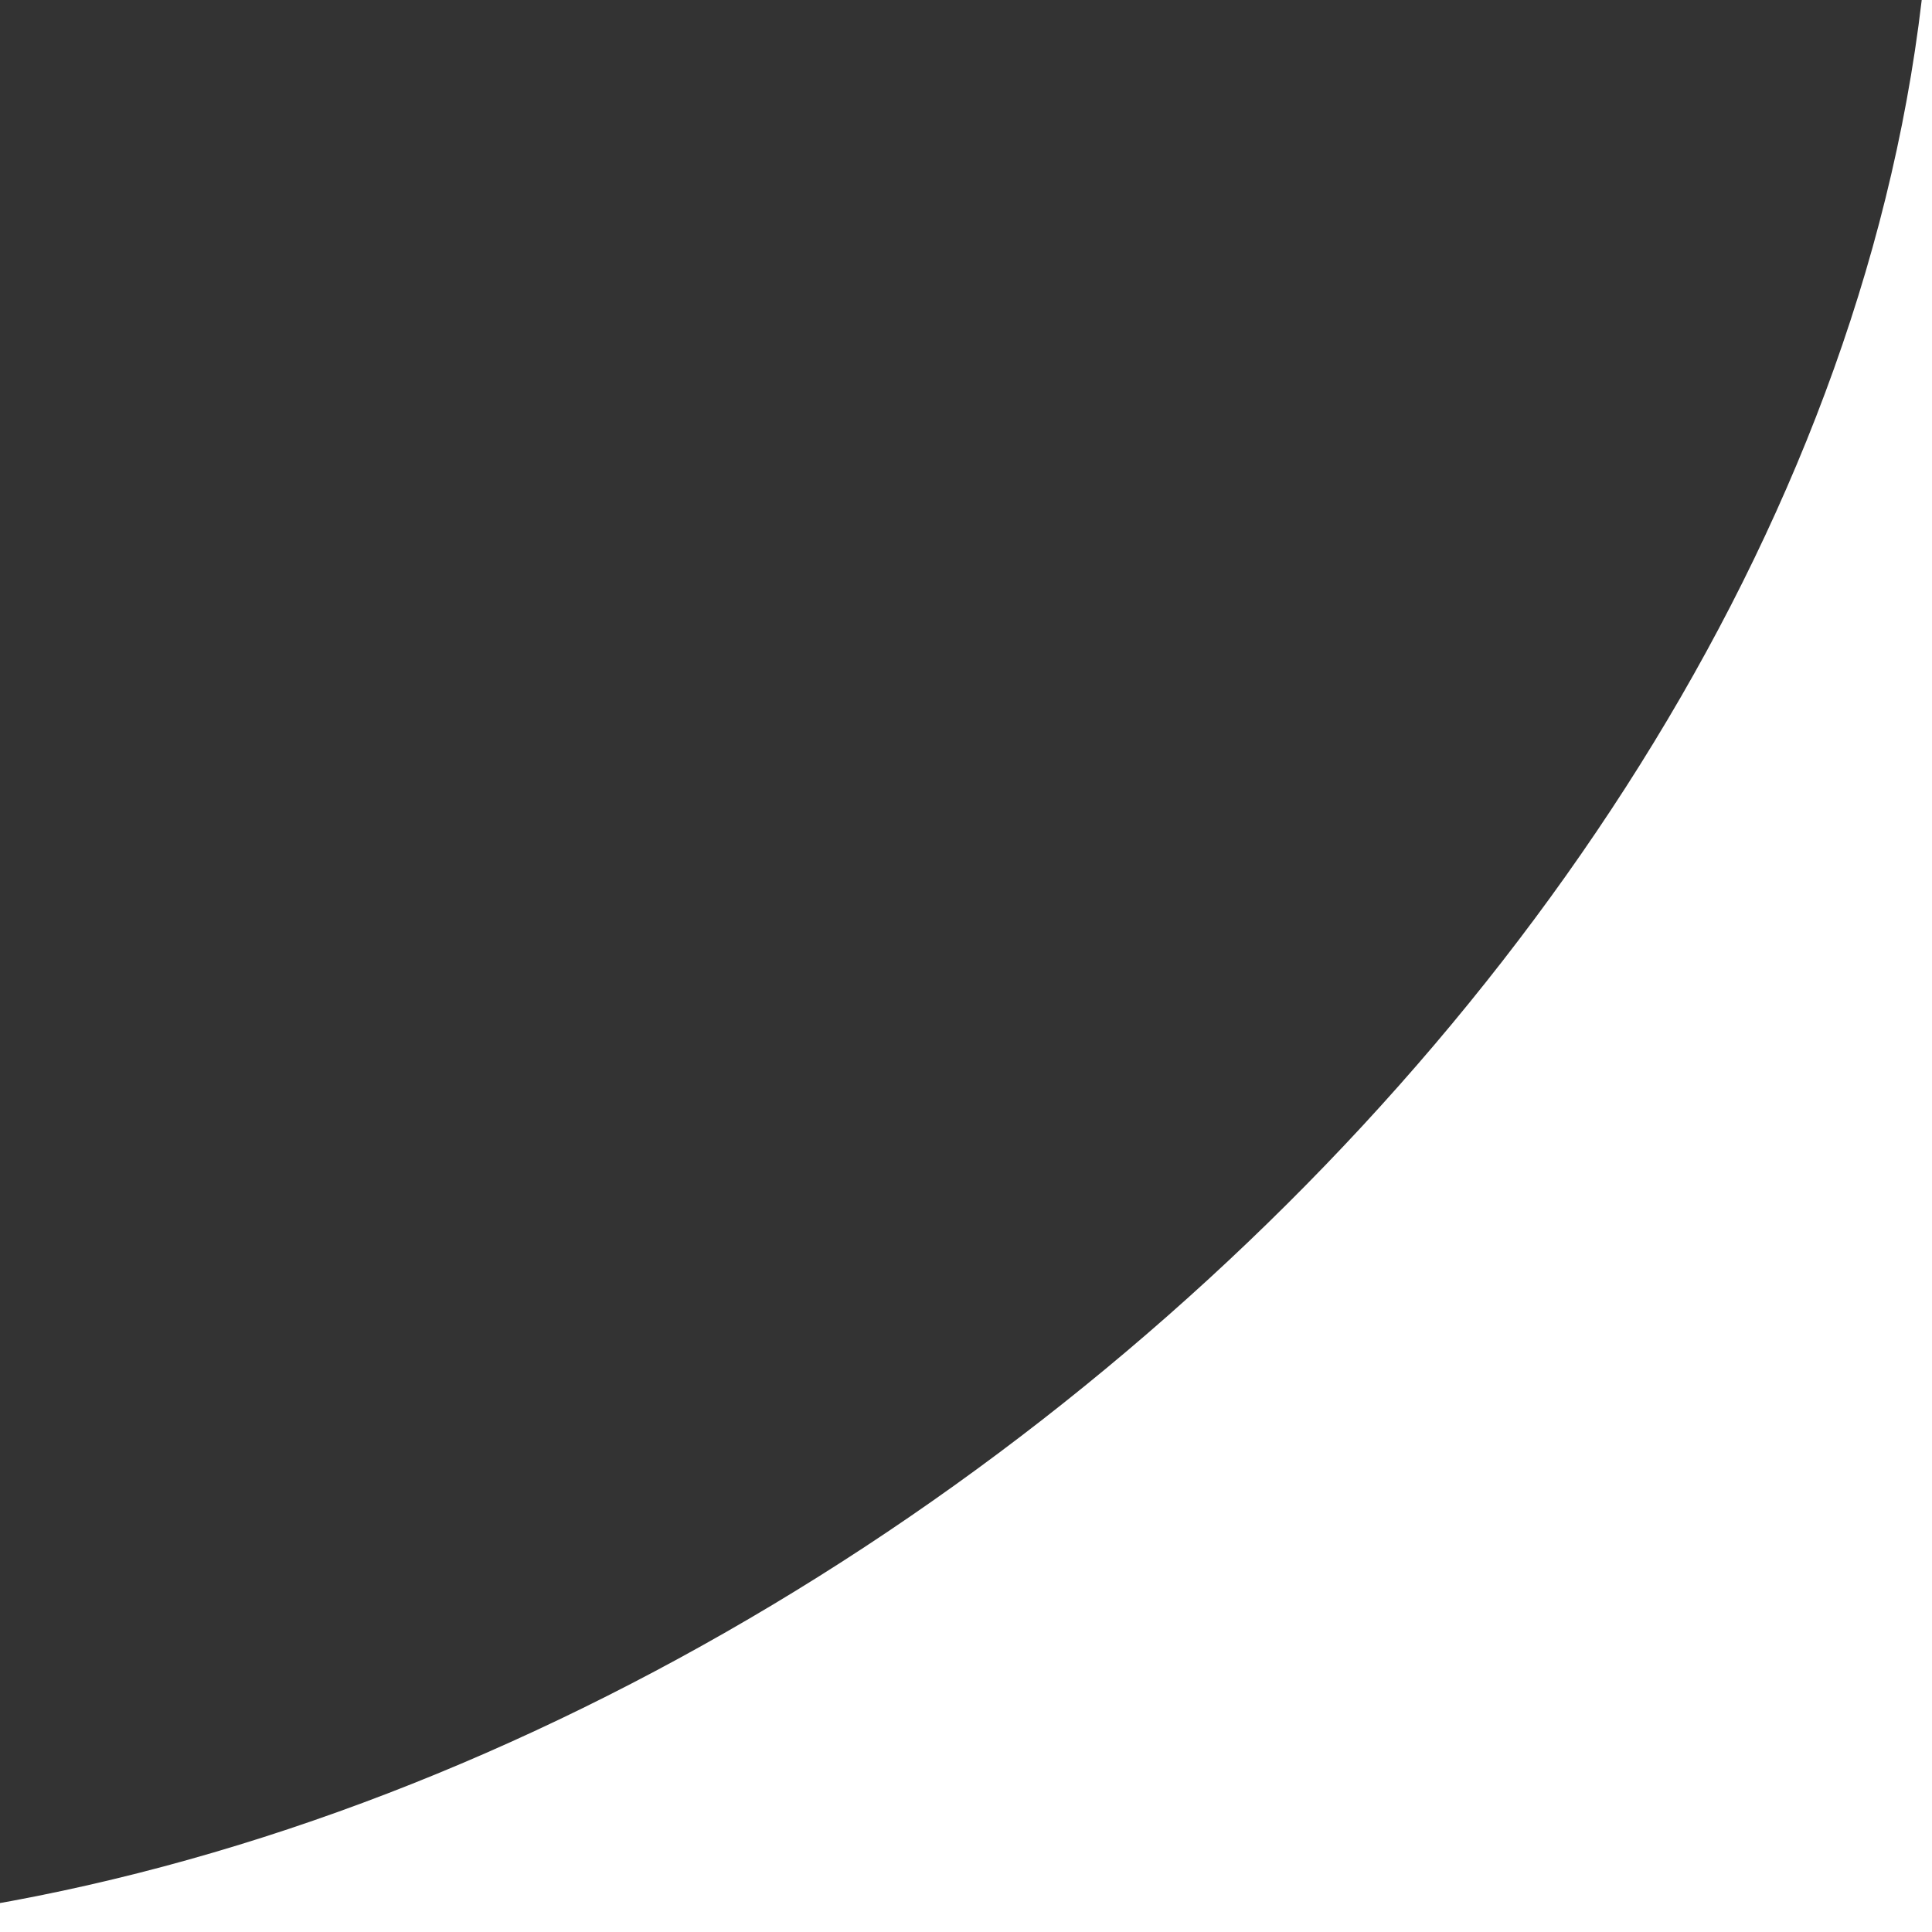<?xml version="1.0" encoding="UTF-8"?> <svg xmlns="http://www.w3.org/2000/svg" viewBox="0 0 40.00 40.00" data-guides="{&quot;vertical&quot;:[],&quot;horizontal&quot;:[]}"><rect x="0" y="0" width="40.00" height="40.00" fill="#333333" stroke="none"/><path fill="white" stroke="none" fill-opacity="1" stroke-width="1" stroke-opacity="1" clip-rule="evenodd" fill-rule="evenodd" id="tSvg98bbb3311b" title="Path 2" d="M-6.53 40C15.561 40 40 18.493 40 -3.598C40 9.735 40 26.667 40 40C26.667 40 6.803 40 -6.53 40Z"></path><defs></defs></svg> 